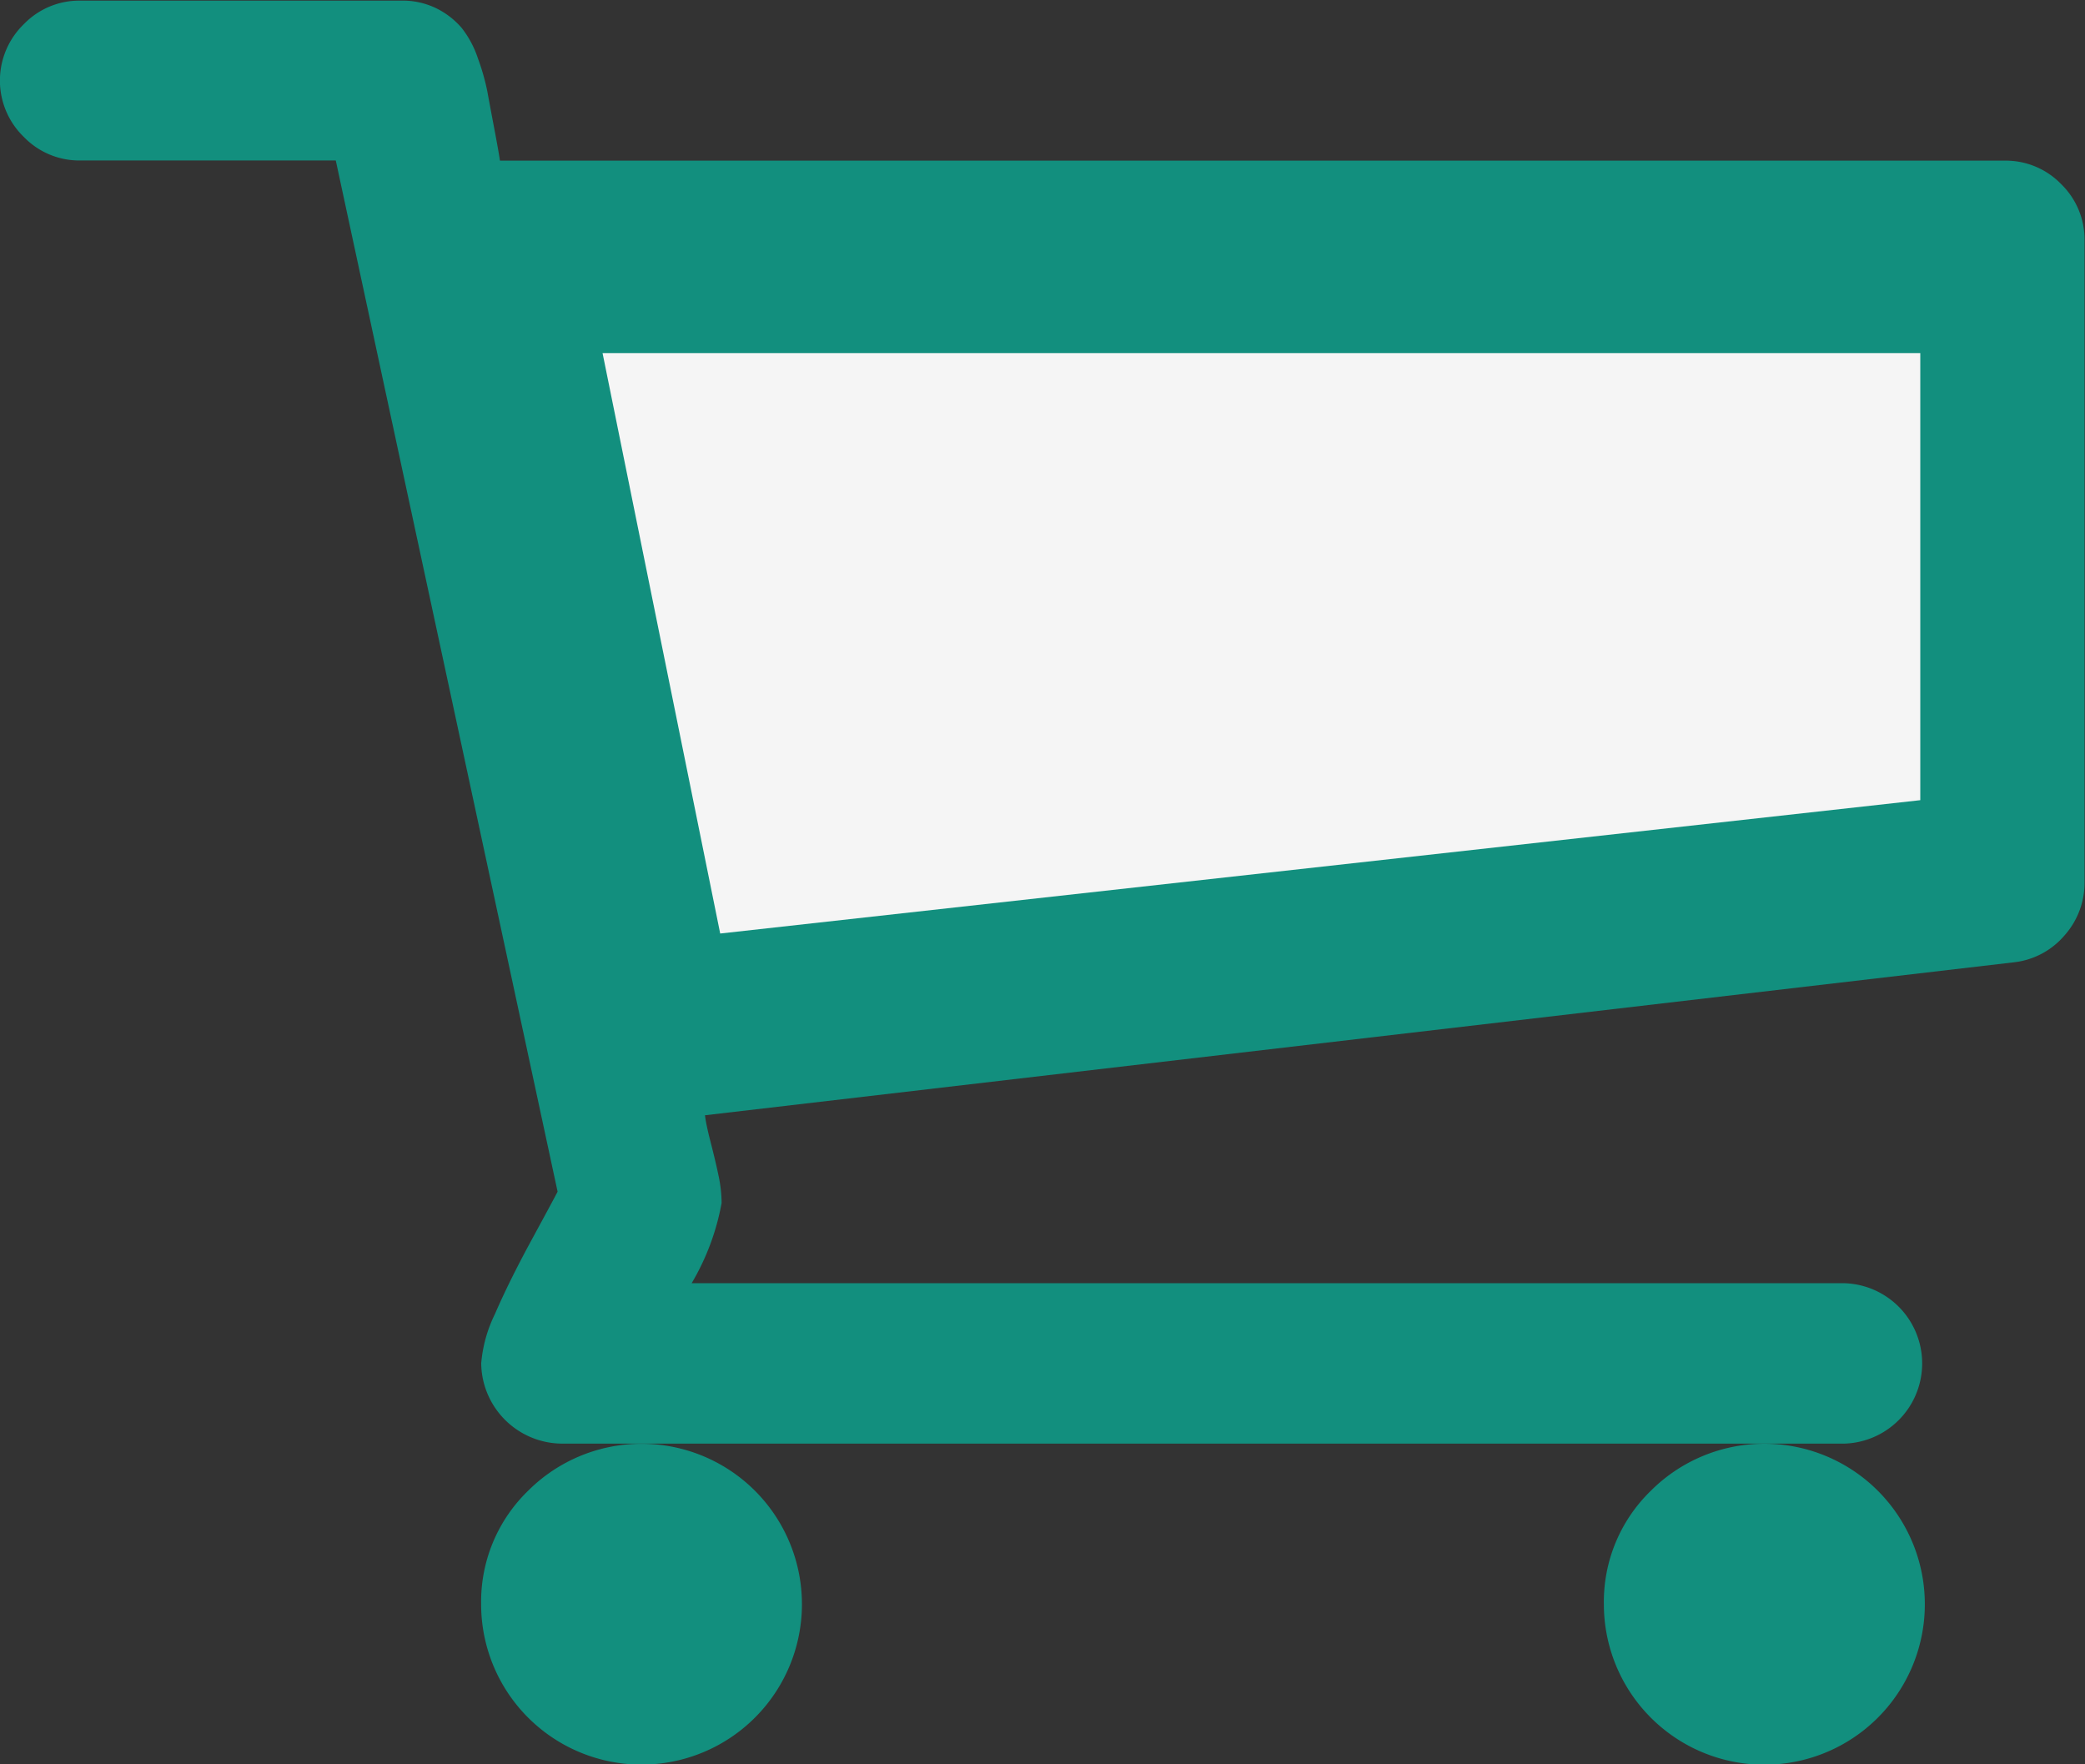 <svg xmlns="http://www.w3.org/2000/svg" viewBox="-10349.082 3067.699 26.582 22.493">
  <rect x="-10349.082" y="3067.699" width="26.582" height="22.493" fill="#333333" stroke="none"/>
  <defs>
    <style>
      .cls-1 {
        fill: #128f7e;
      }

      .cls-2 {
        fill: #f5f5f5;
      }
    </style>
  </defs>
  <g id="Group_754" data-name="Group 754" transform="translate(-11511 2666)">
    <g id="Group_569" data-name="Group 569" transform="translate(1161.918 401.699)">
      <path id="Path_144" data-name="Path 144" class="cls-1" d="M365.446,367.5a2.046,2.046,0,1,0,.6-1.446A1.97,1.97,0,0,0,365.446,367.5Z" transform="translate(-344.998 -347.05)"/>
      <path id="Path_145" data-name="Path 145" class="cls-1" d="M26.279,38.891a.983.983,0,0,0-.719-.3H6.374q-.016-.112-.072-.407t-.088-.471a2.818,2.818,0,0,0-.12-.423,1.274,1.274,0,0,0-.208-.391,1.02,1.02,0,0,0-.319-.248.975.975,0,0,0-.455-.1H1.023a.983.983,0,0,0-.719.3,1,1,0,0,0,0,1.438.983.983,0,0,0,.719.3H4.281L7.109,51.735q-.032.064-.327.607t-.471.951a1.754,1.754,0,0,0-.176.631,1.036,1.036,0,0,0,1.023,1.023H23.515a1.023,1.023,0,0,0,0-2.045H8.818A3.084,3.084,0,0,0,9.2,51.879a1.726,1.726,0,0,0-.04-.352q-.04-.191-.1-.423t-.072-.343l16.678-1.949a.992.992,0,0,0,.655-.344,1.007,1.007,0,0,0,.255-.679V39.61A.984.984,0,0,0,26.279,38.891Z" transform="translate(0 -36.543)"/>
      <path id="Path_146" data-name="Path 146" class="cls-1" d="M109.632,367.5a2.045,2.045,0,1,0,.6-1.446A1.968,1.968,0,0,0,109.632,367.5Z" transform="translate(-103.498 -347.05)"/>
    </g>
    <path id="Path_531" data-name="Path 531" class="cls-2" d="M-2043.4,11566.2l1.5,7.4,15.3-1.7v-5.7Z" transform="translate(3213 -11160)"/>
  </g>
</svg>
